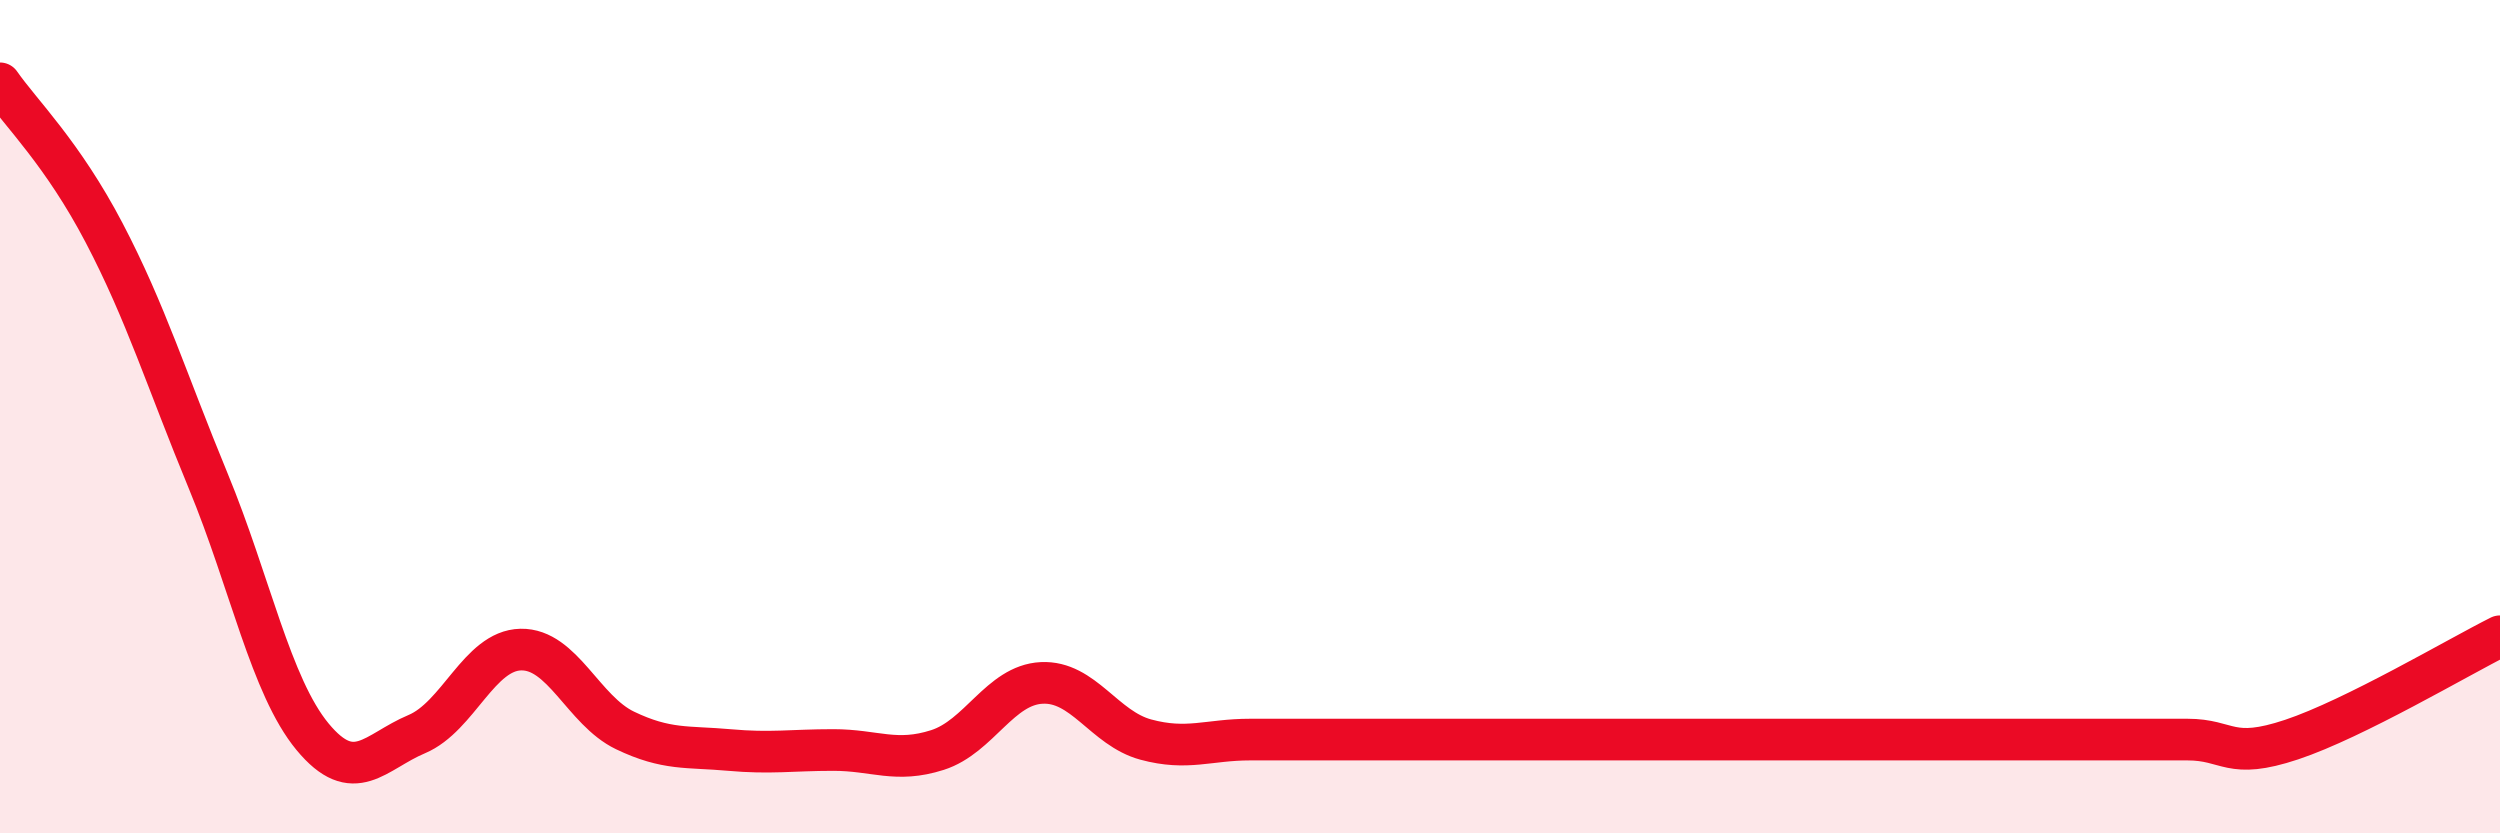 
    <svg width="60" height="20" viewBox="0 0 60 20" xmlns="http://www.w3.org/2000/svg">
      <path
        d="M 0,2 C 0.5,2.72 1.5,3.68 2.5,5.59 C 3.5,7.5 4,9.13 5,11.55 C 6,13.97 6.5,16.47 7.5,17.68 C 8.5,18.89 9,18.04 10,17.62 C 11,17.2 11.5,15.61 12.5,15.59 C 13.5,15.57 14,17.05 15,17.53 C 16,18.01 16.5,17.91 17.5,18 C 18.5,18.09 19,18 20,18 C 21,18 21.5,18.32 22.5,18 C 23.5,17.68 24,16.44 25,16.39 C 26,16.34 26.5,17.48 27.5,17.75 C 28.5,18.02 29,17.75 30,17.75 C 31,17.75 31.5,17.75 32.5,17.75 C 33.5,17.75 34,17.75 35,17.75 C 36,17.75 36.5,17.75 37.5,17.75 C 38.5,17.75 39,17.75 40,17.75 C 41,17.75 41.5,17.75 42.5,17.75 C 43.5,17.75 44,17.75 45,17.75 C 46,17.75 46.5,17.75 47.5,17.75 C 48.5,17.75 49,17.75 50,17.75 C 51,17.75 51.5,17.75 52.5,17.75 C 53.5,17.75 53.5,18.25 55,17.75 C 56.5,17.25 59,15.77 60,15.27L60 20L0 20Z"
        fill="#EB0A25"
        opacity="0.1"
        stroke-linecap="round"
        stroke-linejoin="round"
      />
      <path
        d="M 0,2 C 0.5,2.72 1.5,3.68 2.5,5.59 C 3.5,7.5 4,9.13 5,11.55 C 6,13.97 6.5,16.47 7.5,17.68 C 8.5,18.89 9,18.04 10,17.62 C 11,17.2 11.5,15.61 12.5,15.59 C 13.5,15.57 14,17.05 15,17.53 C 16,18.01 16.5,17.91 17.5,18 C 18.5,18.09 19,18 20,18 C 21,18 21.5,18.32 22.5,18 C 23.5,17.68 24,16.44 25,16.39 C 26,16.34 26.5,17.48 27.5,17.75 C 28.5,18.02 29,17.75 30,17.75 C 31,17.75 31.5,17.75 32.5,17.75 C 33.5,17.75 34,17.75 35,17.75 C 36,17.75 36.5,17.75 37.5,17.75 C 38.5,17.75 39,17.75 40,17.75 C 41,17.75 41.5,17.75 42.5,17.75 C 43.5,17.75 44,17.75 45,17.75 C 46,17.75 46.5,17.75 47.5,17.75 C 48.5,17.75 49,17.75 50,17.75 C 51,17.75 51.5,17.75 52.5,17.75 C 53.5,17.75 53.5,18.25 55,17.75 C 56.5,17.25 59,15.77 60,15.27"
        stroke="#EB0A25"
        stroke-width="1"
        fill="none"
        stroke-linecap="round"
        stroke-linejoin="round"
      />
    </svg>
  
